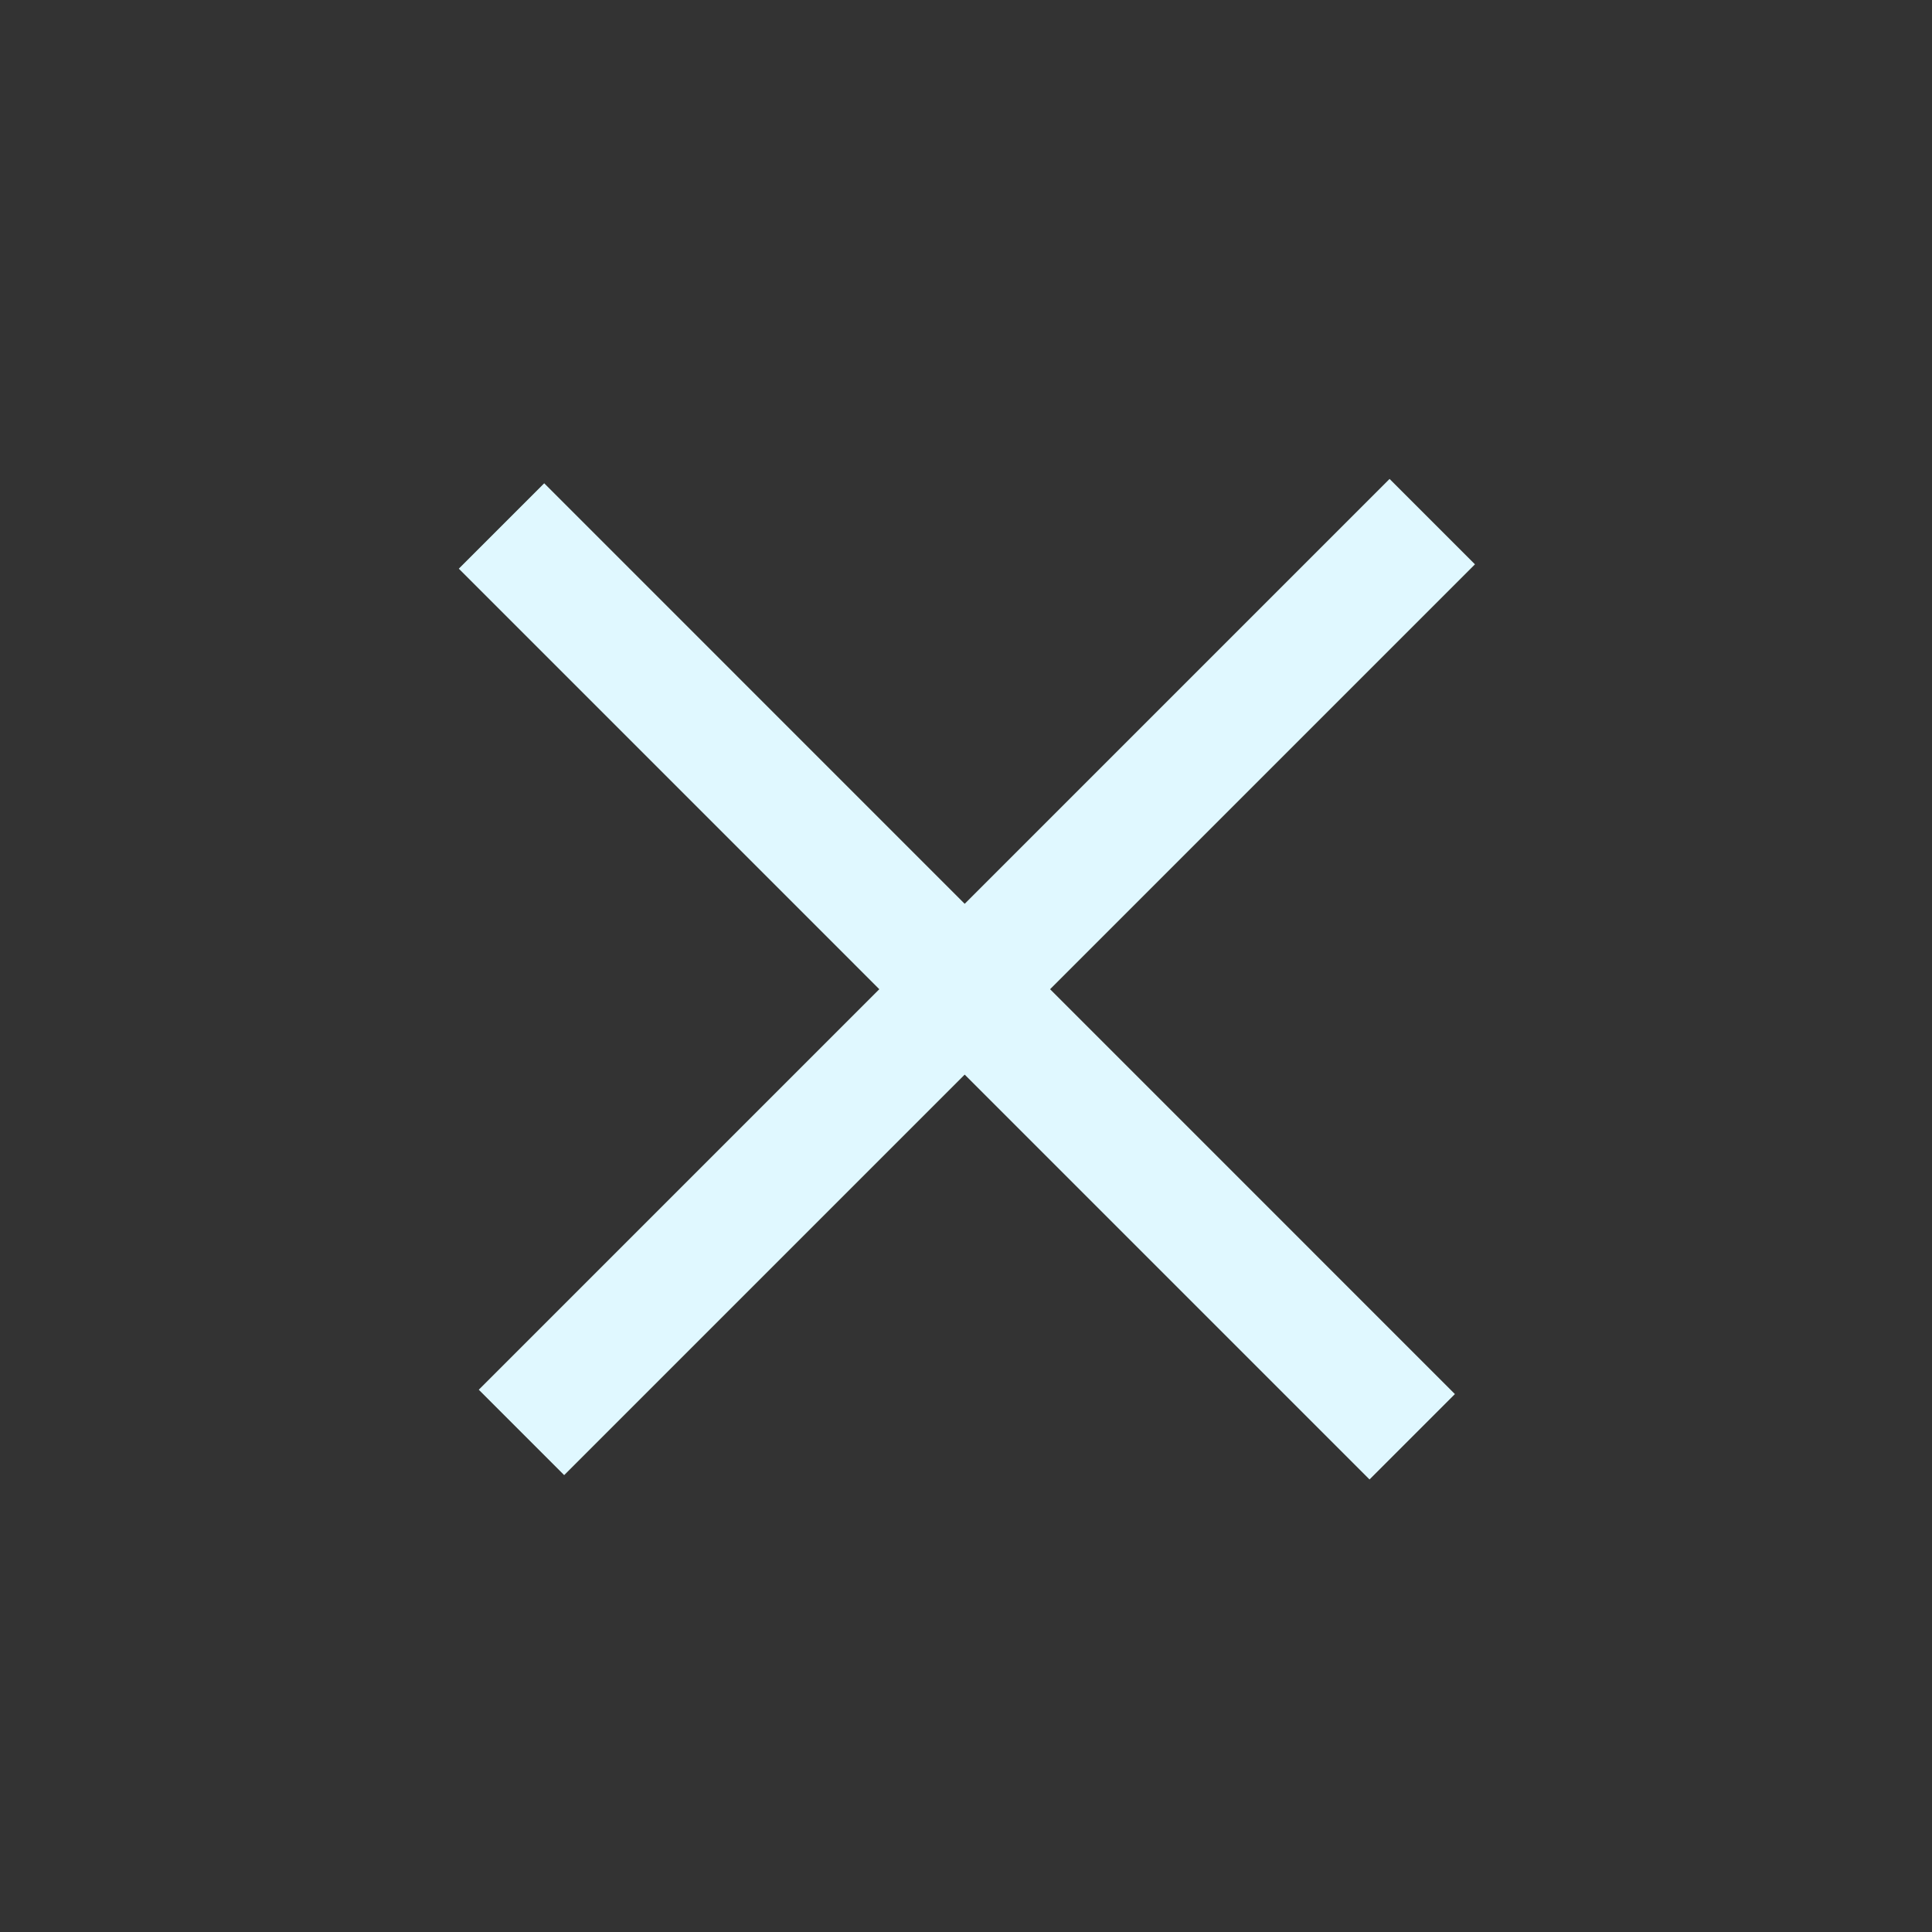 <svg width="24" height="24" viewBox="0 0 24 24" fill="none" xmlns="http://www.w3.org/2000/svg">
<rect x="0" y="0" width="24" height="24" fill="#333333" stroke="none"/>
<line x1="6.23" y1="6.534" x2="17.543" y2="17.848" stroke="#E0F8FF" stroke-width="1.5"/>
<line x1="17.792" y1="6.48" x2="6.478" y2="17.794" stroke="#E0F8FF" stroke-width="1.5"/>
</svg>
